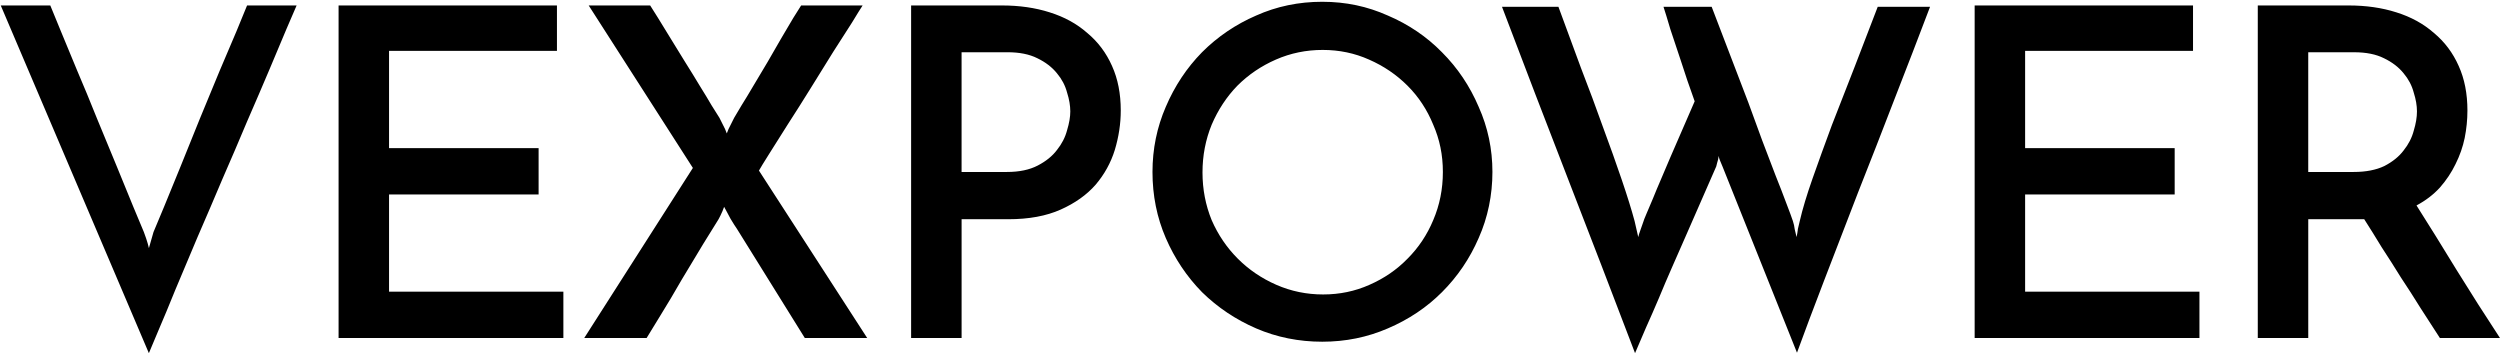 <?xml version="1.0" encoding="UTF-8"?>
<svg id="Layer_1" xmlns="http://www.w3.org/2000/svg" version="1.1" viewBox="0 0 1493.58 211">
  <!-- Generator: Adobe Illustrator 29.6.1, SVG Export Plug-In . SVG Version: 2.1.1 Build 9)  -->
  <path d="M30.05,3.26c1.28,3.11,3.38,8.22,6.3,15.35,2.92,6.94,6.21,14.89,9.87,23.84,3.84,8.95,7.77,18.45,11.78,28.5,4.2,10.05,8.13,19.55,11.78,28.5,3.65,8.95,6.94,16.99,9.87,24.12,2.92,6.94,5.02,11.97,6.3,15.07.18.37.64,1.64,1.37,3.84.73,2.19,1.28,4.11,1.64,5.76l2.74-9.59c1.28-3.11,3.38-8.13,6.3-15.07,2.92-7.13,6.21-15.17,9.87-24.12,3.65-8.95,7.49-18.45,11.51-28.5,4.2-10.05,8.13-19.55,11.78-28.5,3.84-8.95,7.22-16.9,10.14-23.84,2.92-7.13,5.02-12.24,6.3-15.35h29.6c-1.1,2.56-3.11,7.22-6.03,13.98-2.74,6.58-6.12,14.62-10.14,24.12-4.02,9.5-8.49,19.92-13.43,31.24-4.75,11.33-9.68,22.84-14.8,34.53-4.93,11.69-9.87,23.2-14.8,34.53-4.75,11.33-9.14,21.74-13.16,31.24-3.84,9.5-7.22,17.63-10.14,24.39-2.74,6.58-4.66,11.15-5.76,13.7L.45,3.26h29.6ZM202.28,201.96V3.26h130.46v27.13h-100.31v58.1h89.35v27.68h-89.35v58.1h104.15v27.68h-134.29ZM413.91,100.28L351.7,3.26h36.73c.91,1.46,2.47,3.93,4.66,7.4s4.66,7.49,7.4,12.06c2.74,4.39,5.66,9.14,8.77,14.25,3.11,4.93,6.03,9.68,8.77,14.25,2.74,4.39,5.12,8.31,7.13,11.78,2.19,3.47,3.75,5.94,4.66,7.4.18.37.82,1.64,1.92,3.84,1.1,2.01,1.92,3.84,2.47,5.48.55-1.64,1.37-3.47,2.47-5.48,1.1-2.19,1.74-3.47,1.92-3.84.91-1.46,2.38-3.93,4.39-7.4,2.19-3.47,4.57-7.4,7.13-11.78,2.74-4.57,5.57-9.32,8.5-14.25,2.92-5.12,5.66-9.87,8.22-14.25,2.74-4.57,5.12-8.59,7.13-12.06,2.19-3.47,3.75-5.94,4.66-7.4h36.73c-1.1,1.64-3.2,5.02-6.3,10.14-3.11,4.93-6.85,10.78-11.24,17.54-4.2,6.76-8.68,13.98-13.43,21.65-4.75,7.67-9.32,14.89-13.7,21.65-4.2,6.76-7.95,12.7-11.24,17.81-3.11,4.93-5.12,8.22-6.03,9.87l64.68,100.03h-37.27l-40.56-65.23c-.37-.55-.91-1.37-1.64-2.47-.73-1.1-1.46-2.28-2.19-3.56-.73-1.46-1.46-2.83-2.19-4.11-.73-1.28-1.28-2.28-1.64-3.01-.55,1.64-1.28,3.38-2.19,5.21-.91,1.83-1.46,2.83-1.64,3.01-1.46,2.38-4.29,6.94-8.5,13.7-4.02,6.58-8.31,13.7-12.88,21.38-4.39,7.67-8.68,14.89-12.88,21.65-4.02,6.58-6.76,11.05-8.22,13.43h-37.27l64.95-101.68ZM574.48,102.74h27.13c7.31,0,13.43-1.28,18.36-3.84s8.77-5.66,11.51-9.32c2.92-3.65,4.93-7.58,6.03-11.78,1.28-4.2,1.92-7.95,1.92-11.24,0-3.47-.64-7.22-1.92-11.24-1.1-4.2-3.11-8.04-6.03-11.51-2.92-3.65-6.85-6.67-11.78-9.04-4.75-2.38-10.69-3.56-17.81-3.56h-27.41v71.53ZM544.33,201.96V3.26h54.27c10.41,0,19.92,1.37,28.5,4.11,8.77,2.74,16.26,6.85,22.47,12.33,6.39,5.3,11.33,11.88,14.8,19.73,3.47,7.67,5.21,16.54,5.21,26.58,0,7.86-1.19,15.71-3.56,23.57-2.38,7.67-6.21,14.62-11.51,20.83-5.3,6.03-12.24,10.96-20.83,14.8-8.59,3.84-19,5.76-31.24,5.76h-27.95v70.98h-30.15ZM688.53,102.74c0-13.7,2.65-26.68,7.95-38.92,5.3-12.42,12.52-23.3,21.65-32.61,9.32-9.32,20.1-16.63,32.34-21.93,12.24-5.48,25.4-8.22,39.47-8.22s26.95,2.74,39.19,8.22c12.42,5.3,23.2,12.61,32.34,21.93,9.32,9.32,16.63,20.19,21.93,32.61,5.48,12.24,8.22,25.21,8.22,38.92s-2.74,27.22-8.22,39.47c-5.3,12.24-12.61,23.02-21.93,32.34-9.14,9.14-19.92,16.35-32.34,21.65-12.24,5.3-25.31,7.95-39.19,7.95s-27.22-2.65-39.47-7.95c-12.24-5.3-23.02-12.52-32.34-21.65-9.14-9.32-16.35-20.1-21.65-32.34-5.3-12.24-7.95-25.4-7.95-39.47ZM718.41,103.02c0,10.05,1.83,19.55,5.48,28.5,3.84,8.77,9.04,16.44,15.62,23.02,6.58,6.58,14.25,11.78,23.02,15.62,8.77,3.84,18.09,5.76,27.95,5.76s19.09-1.92,27.68-5.76c8.77-3.84,16.35-9.04,22.75-15.62,6.58-6.58,11.69-14.25,15.35-23.02,3.84-8.95,5.76-18.55,5.76-28.78s-1.92-19.46-5.76-28.23c-3.65-8.95-8.77-16.72-15.35-23.3-6.58-6.58-14.25-11.78-23.02-15.62-8.59-3.84-17.81-5.76-27.68-5.76s-19.18,1.92-27.95,5.76c-8.77,3.84-16.44,9.04-23.02,15.62-6.39,6.58-11.51,14.34-15.35,23.3-3.65,8.95-5.48,18.45-5.48,28.5ZM1153.07,4.08c-6.58,17.36-13.62,35.63-21.11,54.81-7.31,19-14.62,37.73-21.93,56.18-7.13,18.45-13.89,35.99-20.28,52.62-6.39,16.63-11.78,30.97-16.17,43.03l-44.4-111c-.55-1.46-1-2.56-1.37-3.29-.37-.73-.73-1.83-1.1-3.29,0,.73-.09,1.46-.27,2.19-.18.55-.37,1.19-.55,1.92l-.55,2.19c-6.21,14.25-12.33,28.23-18.36,41.93-2.56,5.85-5.21,11.88-7.95,18.09-2.74,6.21-5.39,12.42-7.95,18.64-2.56,6.03-5.12,11.88-7.67,17.54-2.38,5.66-4.57,10.78-6.58,15.35-13.16-34.53-26.4-68.97-39.74-103.32-13.34-34.35-26.58-68.88-39.74-103.6h33.71c4.39,12.06,8.86,24.21,13.43,36.45,4.75,12.24,9.14,24.03,13.16,35.35,4.2,11.33,7.95,21.83,11.24,31.52,3.29,9.68,5.85,17.91,7.67,24.67l2.19,9.59c.18-.91.64-2.38,1.37-4.39.73-2.19,1.28-3.75,1.64-4.66.18-.73.82-2.38,1.92-4.93,1.1-2.56,2.38-5.57,3.84-9.04,1.46-3.65,3.11-7.58,4.93-11.78,1.83-4.2,3.65-8.5,5.48-12.88,4.39-10.05,9.23-21.19,14.53-33.44-3.11-8.59-5.85-16.63-8.22-24.12-2.19-6.39-4.29-12.7-6.3-18.91-1.83-6.21-3.2-10.69-4.11-13.43h28.78c7.86,20.65,15.17,39.74,21.93,57.28,2.74,7.49,5.48,14.98,8.22,22.47,2.92,7.49,5.57,14.43,7.95,20.83,2.56,6.39,4.75,12.06,6.58,16.99,1.83,4.75,3.11,8.22,3.84,10.41.55,1.64.91,3.29,1.1,4.93.37,1.46.73,3.01,1.1,4.66.37-1.64.64-3.29.82-4.93.37-1.64.73-3.2,1.1-4.66,1.64-7.13,4.2-15.62,7.67-25.49,3.47-9.87,7.31-20.46,11.51-31.79,4.39-11.33,8.95-23.02,13.7-35.08,4.75-12.24,9.32-24.12,13.7-35.63h31.25ZM1179.72,201.96V3.26h130.46v27.13h-100.31v58.1h89.35v27.68h-89.35v58.1h104.15v27.68h-134.29ZM1348.87,201.96V3.26h54.27c10.41,0,19.92,1.37,28.5,4.11,8.77,2.74,16.26,6.85,22.47,12.33,6.39,5.3,11.33,11.88,14.8,19.73,3.47,7.67,5.21,16.54,5.21,26.58,0,5.48-.55,10.96-1.64,16.44-1.1,5.3-2.92,10.51-5.48,15.62-2.38,4.93-5.48,9.59-9.32,13.98-3.84,4.2-8.5,7.77-13.98,10.69,7.31,11.51,15.26,24.3,23.84,38.37,8.59,13.89,17.27,27.5,26.04,40.84h-35.9c-3.65-5.66-7.49-11.6-11.51-17.81-3.84-6.21-7.77-12.33-11.78-18.36-3.84-6.21-7.67-12.24-11.51-18.09-3.65-6.03-7.13-11.6-10.41-16.72h-33.44v70.98h-30.15ZM1379.02,102.74h27.13c7.31,0,13.43-1.19,18.36-3.56,4.93-2.56,8.77-5.66,11.51-9.32,2.92-3.65,4.93-7.58,6.03-11.78,1.28-4.2,1.92-8.04,1.92-11.51s-.64-7.22-1.92-11.24c-1.1-4.2-3.11-8.04-6.03-11.51-2.92-3.65-6.85-6.67-11.78-9.04-4.75-2.38-10.69-3.56-17.81-3.56h-27.41v71.53Z"/>
</svg>